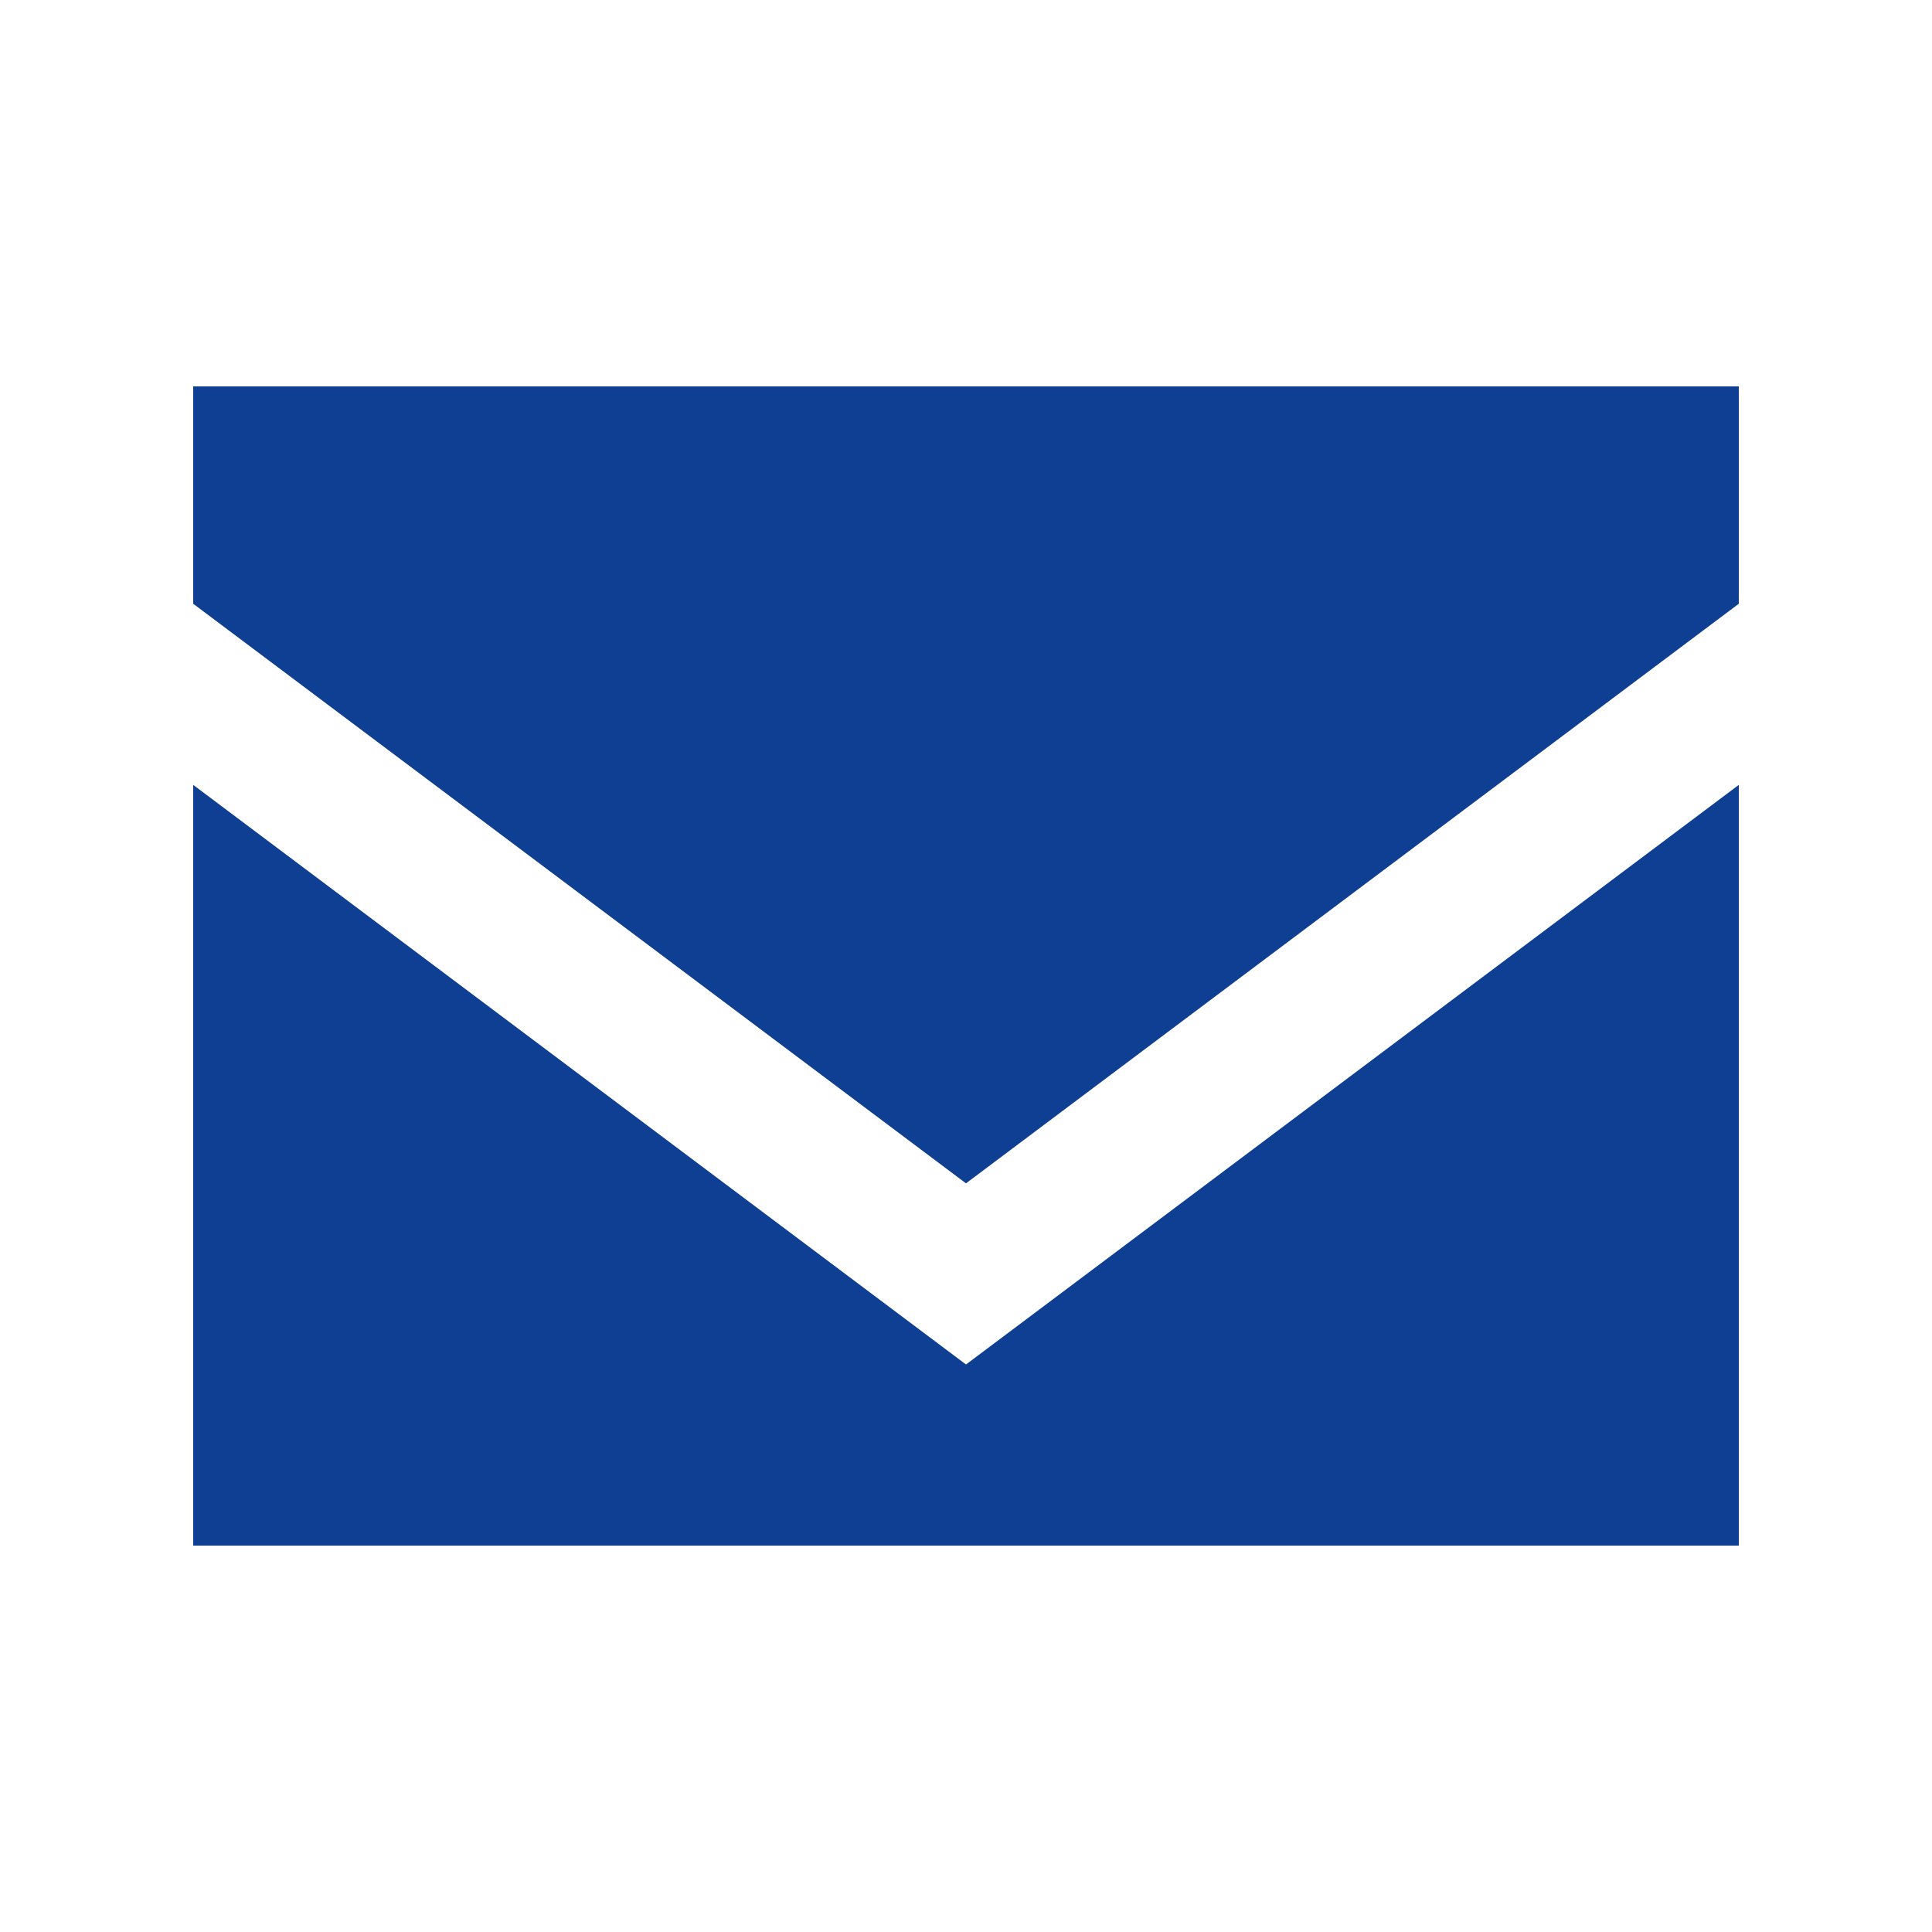 <?xml version="1.0" encoding="UTF-8"?>
<svg id="Ebene_1" xmlns="http://www.w3.org/2000/svg" version="1.1" viewBox="0 0 640 640">
  <!-- Generator: Adobe Illustrator 29.8.2, SVG Export Plug-In . SVG Version: 2.1.1 Build 3)  -->
  <defs>
    <style>
      .st0 {
        fill: #0f3f93;
      }
    </style>
  </defs>
  <path class="st0" d="M64,128h512v72l-12.8,9.6-224,168-19.2,14.4-19.2-14.4L76.8,209.6l-12.8-9.6v-72ZM64,260l256,192,256-192v252H64v-252Z"/>
</svg>